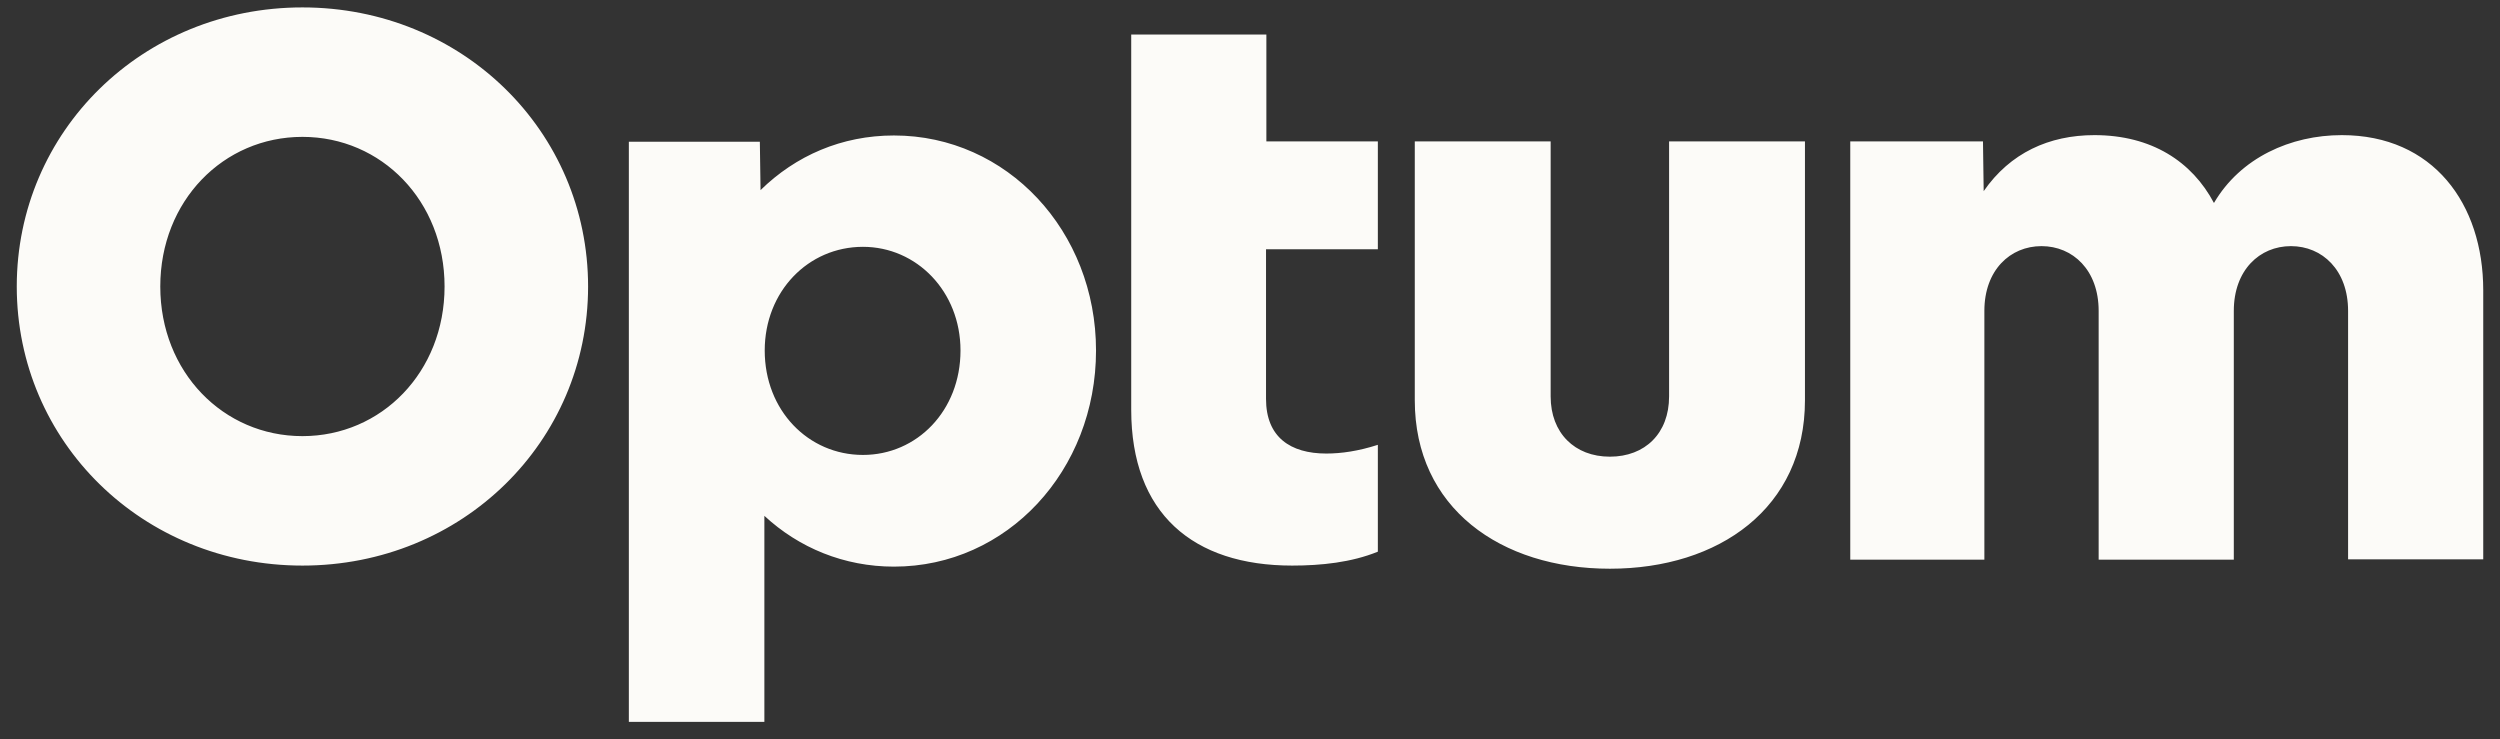 <svg width="115" height="34" viewBox="0 0 115 34" fill="none" xmlns="http://www.w3.org/2000/svg">
<rect x="0" y="0" width="115" height="34" fill="#333333" stroke="none"/>
<path d="M85.112 25.729V6.504H91.217L91.249 8.793C92.467 7.032 94.262 6.216 96.345 6.216C98.973 6.216 100.832 7.432 101.842 9.337C103.06 7.256 105.367 6.216 107.723 6.216C111.922 6.216 114.229 9.369 114.229 13.355V25.729H108.012V14.3C108.012 12.427 106.826 11.322 105.383 11.322C103.941 11.322 102.755 12.427 102.755 14.3V25.745H96.538V14.3C96.538 12.427 95.352 11.322 93.909 11.322C92.467 11.322 91.281 12.427 91.281 14.3V25.745H85.112V25.729ZM83.028 18.413C83.028 23.36 79.086 26.161 74.054 26.161C69.022 26.161 65.08 23.36 65.08 18.413V6.504H71.33V18.237C71.33 19.918 72.436 21.007 74.054 21.007C75.673 21.007 76.778 19.934 76.778 18.237V6.504H83.028V18.413ZM63.381 11.466V6.504H58.253V1.589H52.036V18.846C52.036 23.616 54.872 26.017 59.439 26.017C60.769 26.017 62.163 25.873 63.381 25.377V20.462C62.484 20.751 61.699 20.863 61.01 20.863C59.359 20.863 58.237 20.11 58.237 18.349V11.466H63.381ZM44.183 16.124C44.183 18.894 42.18 20.927 39.696 20.927C37.18 20.927 35.177 18.878 35.177 16.124C35.177 13.403 37.18 11.354 39.696 11.354C42.164 11.354 44.183 13.403 44.183 16.124ZM35.161 33.189V23.728C36.748 25.201 38.831 26.065 41.122 26.065C46.331 26.065 50.417 21.647 50.417 16.124C50.417 10.634 46.331 6.232 41.122 6.232C38.719 6.232 36.603 7.16 34.985 8.745L34.953 6.52H28.927V33.205H35.161V33.189ZM20.45 13.179C20.45 17.117 17.549 20.062 13.912 20.062C10.274 20.062 7.373 17.117 7.373 13.179C7.373 9.241 10.274 6.296 13.912 6.296C17.549 6.296 20.45 9.241 20.45 13.179ZM13.912 0.341C6.556 0.341 0.771 6.04 0.771 13.179C0.771 20.318 6.556 26.017 13.912 26.017C21.267 26.017 27.052 20.318 27.052 13.179C27.052 6.04 21.267 0.341 13.912 0.341Z" fill="#FCFBF8"/>
</svg>
